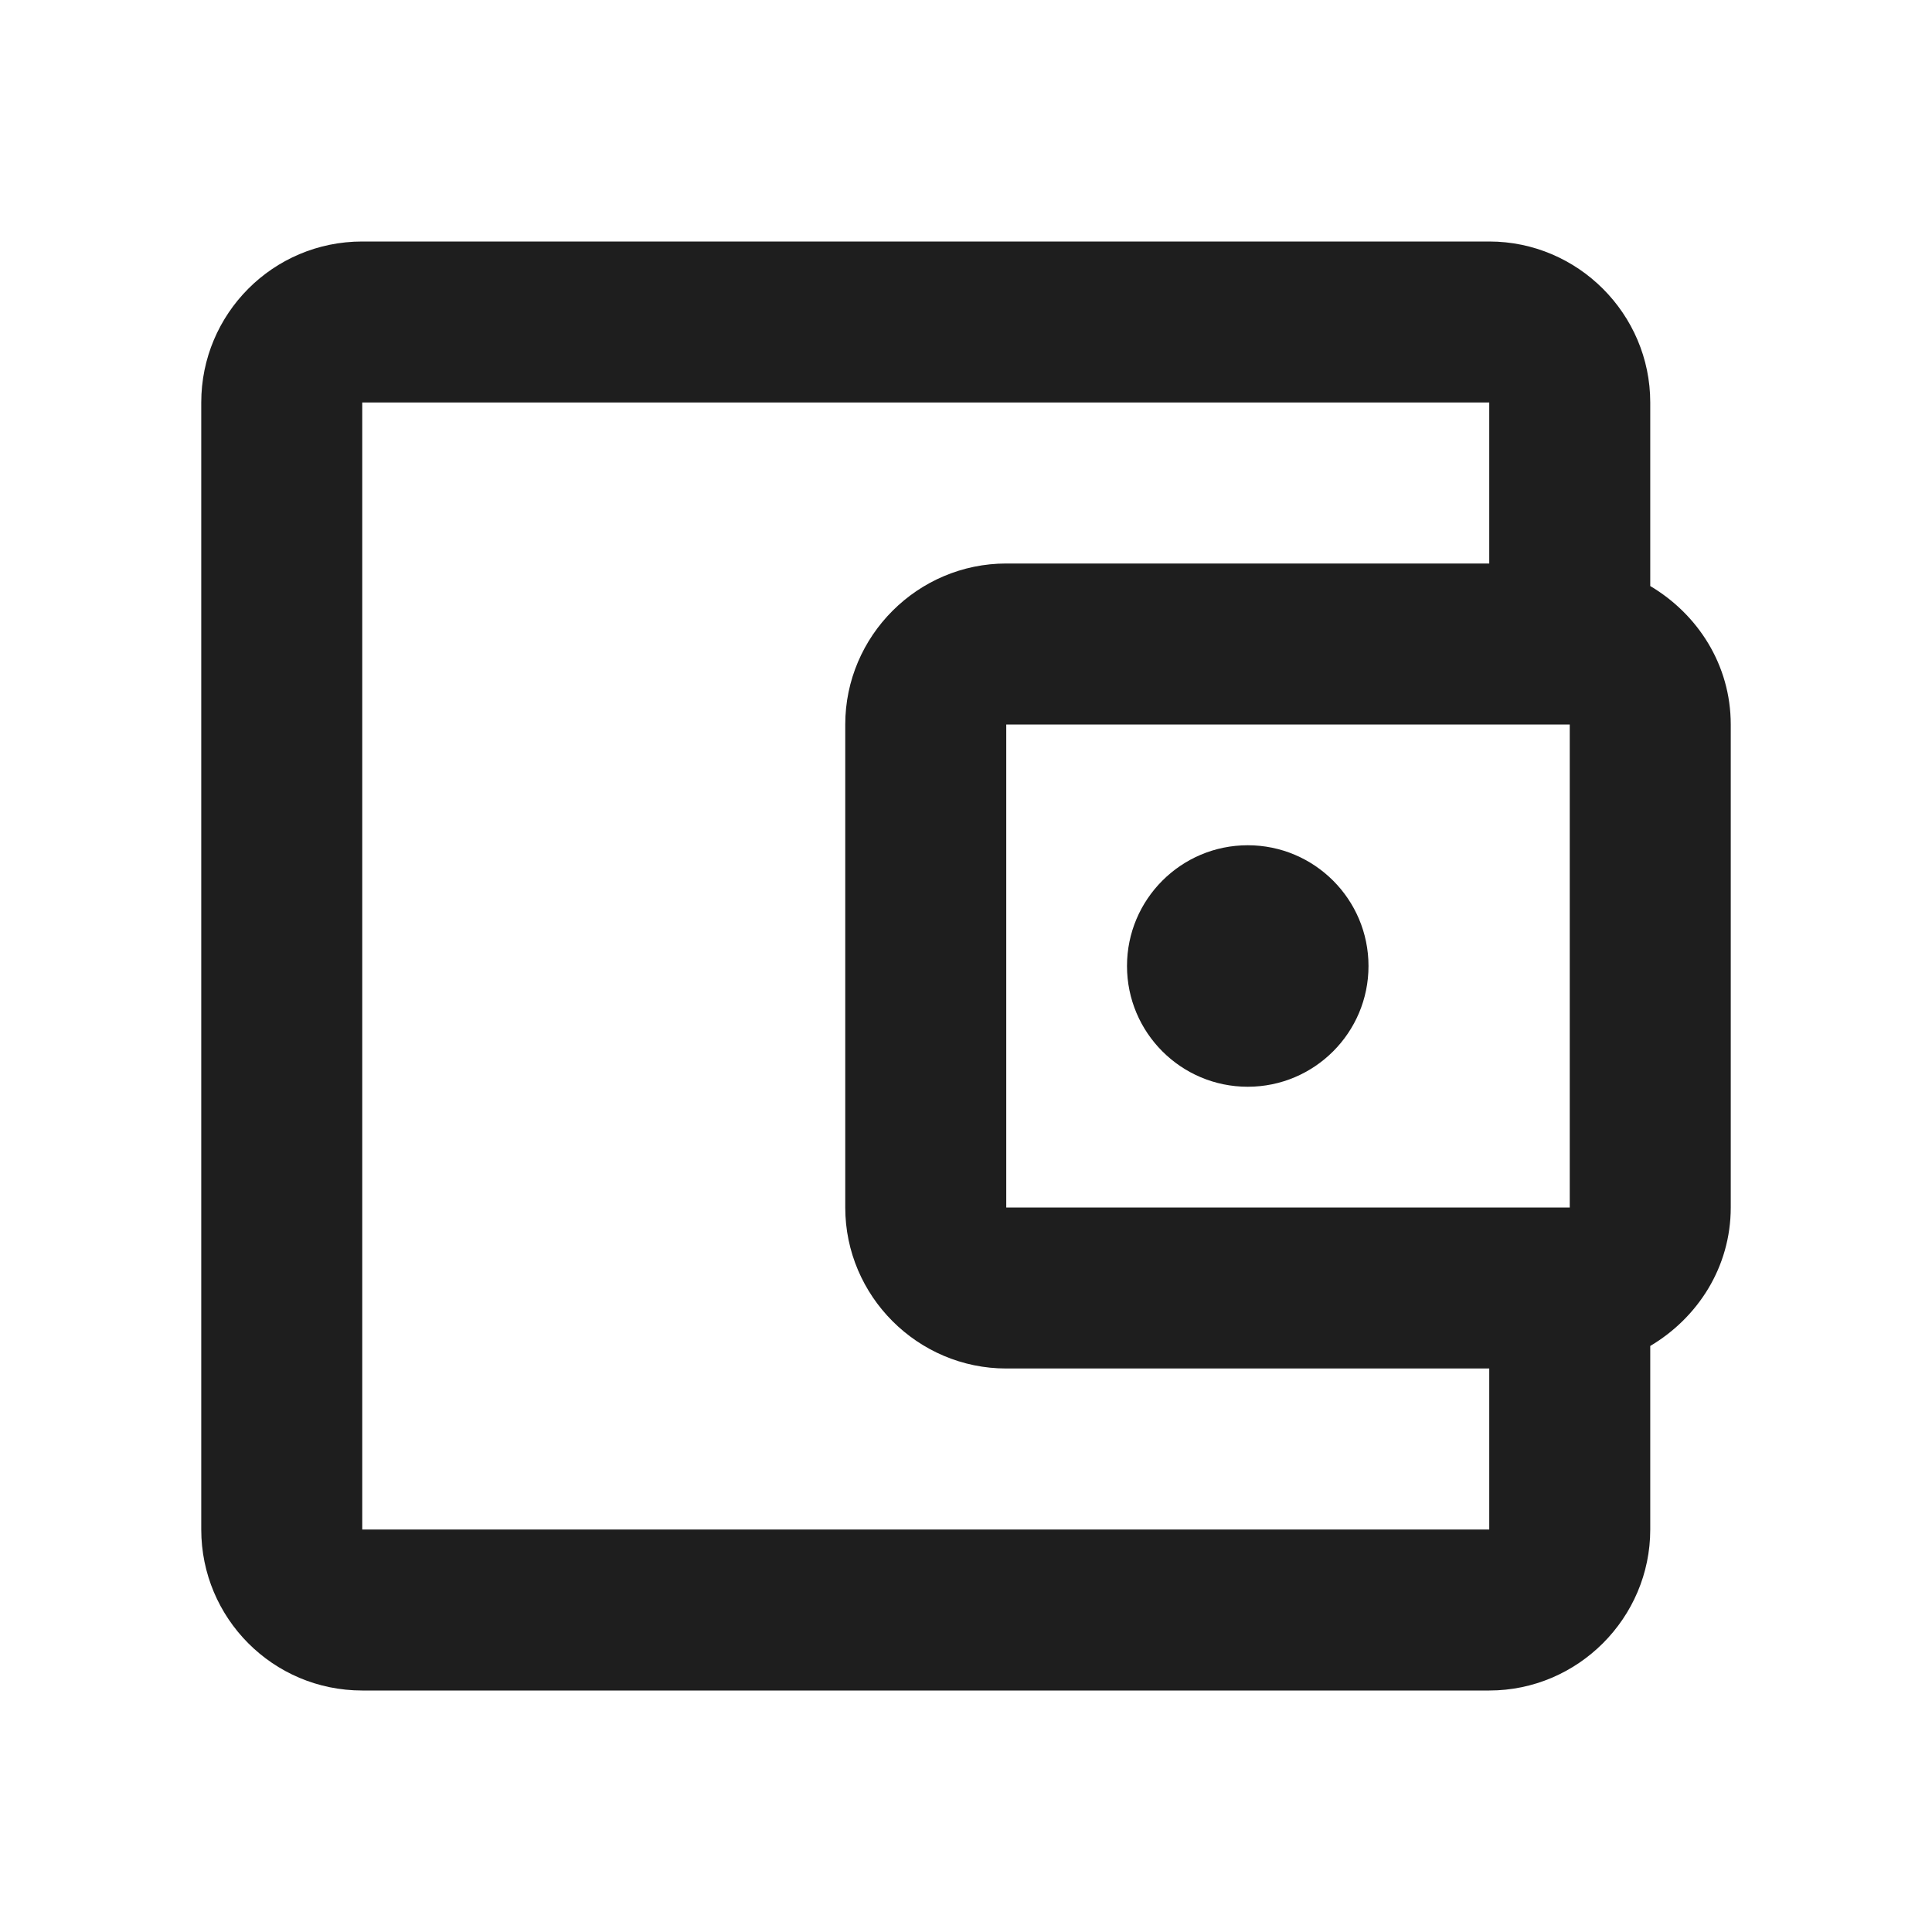 <svg width="18" height="18" viewBox="0 0 18 18" fill="none" xmlns="http://www.w3.org/2000/svg">
<path d="M15.375 5.46V3.75C15.375 2.925 14.7 2.25 13.875 2.25H3.375C2.542 2.25 1.875 2.925 1.875 3.75V14.25C1.875 15.075 2.542 15.75 3.375 15.75H13.875C14.7 15.75 15.375 15.075 15.375 14.25V12.54C15.818 12.277 16.125 11.805 16.125 11.25V6.75C16.125 6.195 15.818 5.723 15.375 5.46ZM14.625 6.75V11.25H9.375V6.75H14.625ZM3.375 14.25V3.75H13.875V5.25H9.375C8.55 5.25 7.875 5.925 7.875 6.75V11.25C7.875 12.075 8.55 12.75 9.375 12.75H13.875V14.25H3.375Z" fill="#1E1E1E"/>
<path d="M11.625 10.125C12.246 10.125 12.75 9.621 12.75 9C12.75 8.379 12.246 7.875 11.625 7.875C11.004 7.875 10.5 8.379 10.5 9C10.5 9.621 11.004 10.125 11.625 10.125Z" fill="#1E1E1E"/>
</svg>
